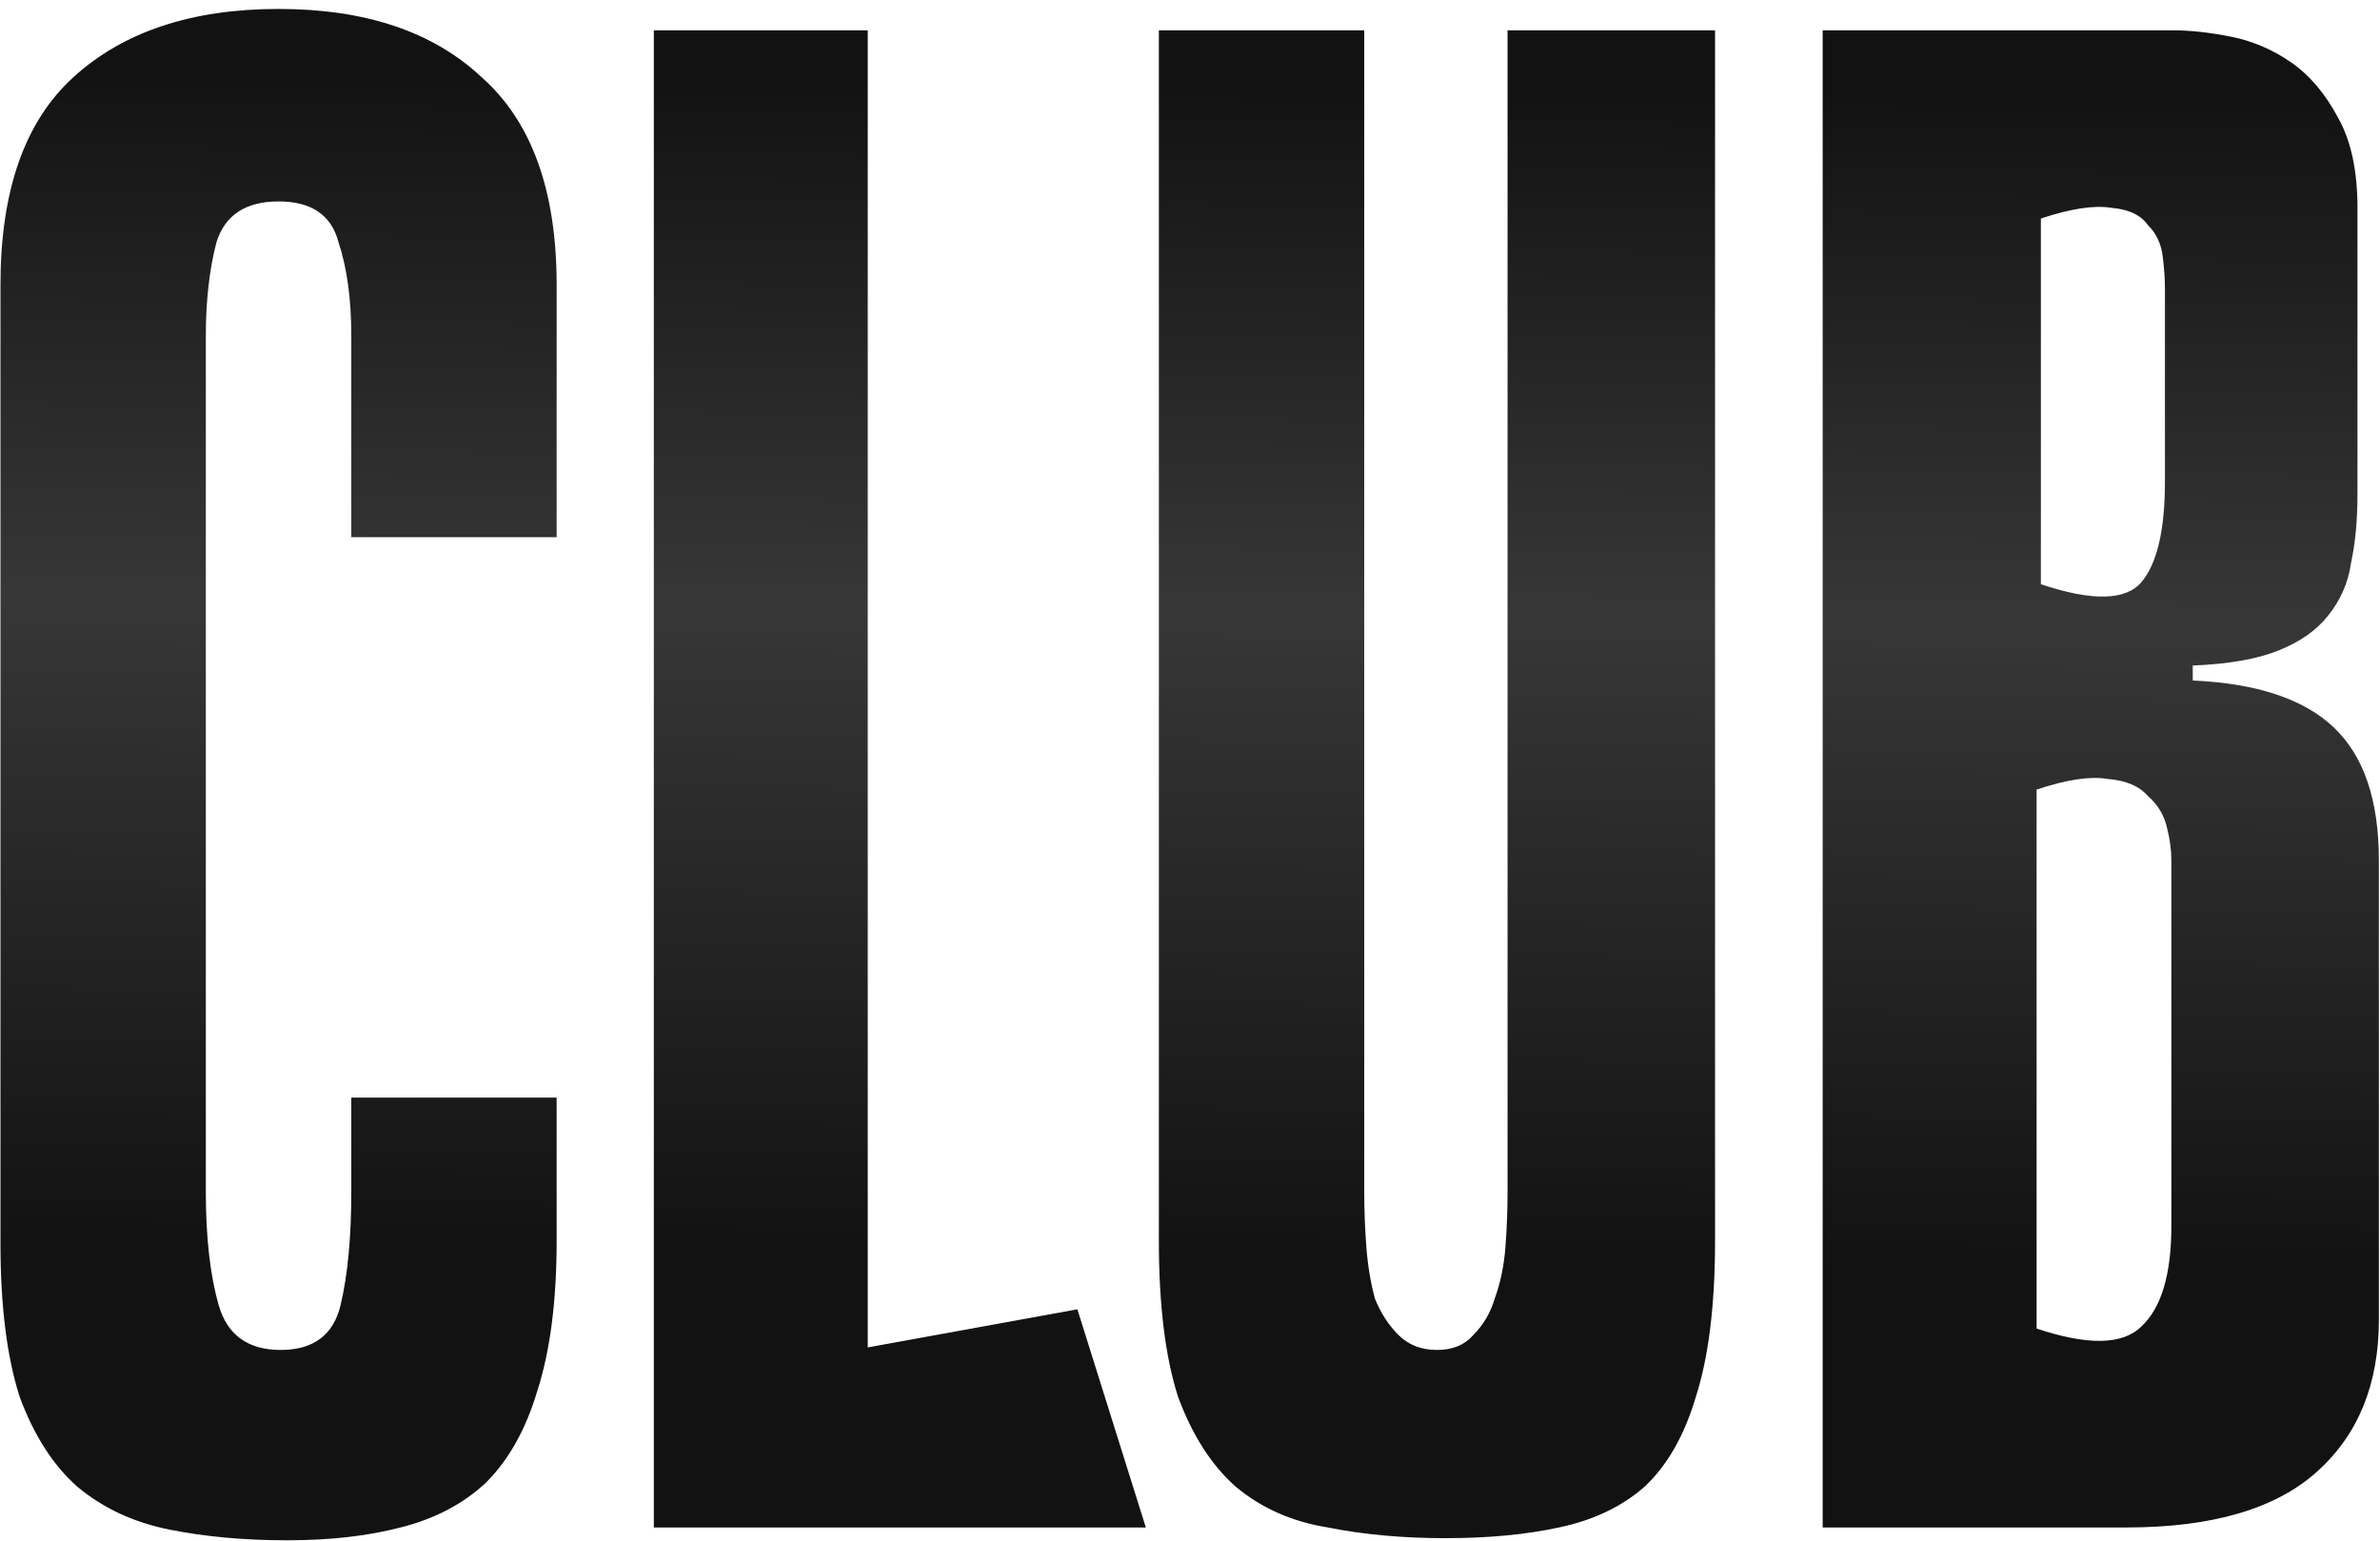 <?xml version="1.0" encoding="UTF-8"?> <svg xmlns="http://www.w3.org/2000/svg" width="261" height="169" viewBox="0 0 261 169" fill="none"><path d="M38.524 120.386H61.044V136.104C61.044 142.672 60.34 148.146 58.933 152.525C57.682 156.748 55.805 160.11 53.303 162.612C50.801 164.958 47.673 166.6 43.919 167.539C40.322 168.477 36.178 168.946 31.486 168.946C26.794 168.946 22.494 168.555 18.584 167.773C14.674 166.991 11.312 165.427 8.496 163.081C5.838 160.736 3.726 157.451 2.163 153.229C0.755 148.85 0.051 143.22 0.051 136.338V31.243C0.051 20.921 2.71 13.336 8.027 8.488C13.501 3.483 21.008 0.981 30.548 0.981C40.088 0.981 47.516 3.483 52.834 8.488C58.307 13.336 61.044 20.921 61.044 31.243V58.924H38.524V36.873C38.524 32.806 38.055 29.366 37.116 26.551C36.334 23.579 34.145 22.094 30.548 22.094C26.951 22.094 24.683 23.579 23.745 26.551C22.963 29.522 22.572 32.963 22.572 36.873V130.708C22.572 135.713 23.041 139.857 23.979 143.141C24.918 146.426 27.185 148.068 30.782 148.068C34.379 148.068 36.569 146.426 37.351 143.141C38.133 139.857 38.524 135.713 38.524 130.708V120.386ZM95.16 3.327V167.539H71.702V3.327H95.16ZM71.702 167.539V152.056L118.15 143.611L125.657 167.539H71.702ZM165.324 3.327H188.079V136.104C188.079 143.141 187.376 148.85 185.968 153.229C184.717 157.451 182.84 160.736 180.338 163.081C177.836 165.271 174.708 166.757 170.955 167.539C167.357 168.321 163.213 168.712 158.521 168.712C153.83 168.712 149.529 168.321 145.619 167.539C141.709 166.913 138.347 165.427 135.532 163.081C132.873 160.736 130.762 157.451 129.198 153.229C127.79 148.85 127.086 143.141 127.086 136.104V3.327H149.607V130.708C149.607 132.741 149.685 134.774 149.842 136.807C149.998 138.841 150.311 140.717 150.78 142.438C151.405 144.002 152.266 145.331 153.36 146.426C154.455 147.52 155.863 148.068 157.583 148.068C159.303 148.068 160.633 147.52 161.571 146.426C162.666 145.331 163.448 144.002 163.917 142.438C164.542 140.717 164.933 138.841 165.09 136.807C165.246 134.774 165.324 132.741 165.324 130.708V3.327ZM199.882 3.327H238.355C240.231 3.327 242.343 3.561 244.689 4.03C247.035 4.5 249.224 5.438 251.257 6.845C253.29 8.253 255.011 10.286 256.418 12.945C257.826 15.447 258.529 18.731 258.529 22.797V54.232C258.529 57.047 258.295 59.55 257.826 61.739C257.513 63.929 256.653 65.883 255.245 67.604C253.994 69.168 252.195 70.419 249.85 71.357C247.504 72.296 244.376 72.843 240.466 72.999V74.641C247.504 74.954 252.665 76.675 255.949 79.802C259.233 82.93 260.875 87.778 260.875 94.347V144.783C260.875 151.821 258.608 157.373 254.072 161.439C249.537 165.505 242.577 167.539 233.194 167.539H199.882V3.327ZM223.81 64.085C229.44 65.962 233.116 65.883 234.836 63.85C236.556 61.817 237.416 58.142 237.416 52.825V31.712C237.416 30.617 237.338 29.444 237.182 28.193C237.025 26.785 236.478 25.613 235.54 24.674C234.758 23.579 233.428 22.954 231.552 22.797C229.675 22.485 227.094 22.876 223.81 23.97V64.085ZM223.341 145.722C228.971 147.599 232.803 147.52 234.836 145.487C237.025 143.454 238.12 139.779 238.12 134.462V94.347C238.12 93.252 237.964 92.079 237.651 90.828C237.338 89.421 236.634 88.248 235.54 87.309C234.601 86.215 233.116 85.589 231.082 85.433C229.206 85.12 226.625 85.511 223.341 86.606V145.722Z" fill="url(#paint0_linear_3753_7)"></path><defs><linearGradient id="paint0_linear_3753_7" x1="137.227" y1="2.084" x2="135.446" y2="138.006" gradientUnits="userSpaceOnUse"><stop offset="0.05" stop-color="#121212"></stop><stop offset="0.478" stop-color="#373737"></stop><stop offset="1" stop-color="#121212"></stop></linearGradient></defs></svg> 